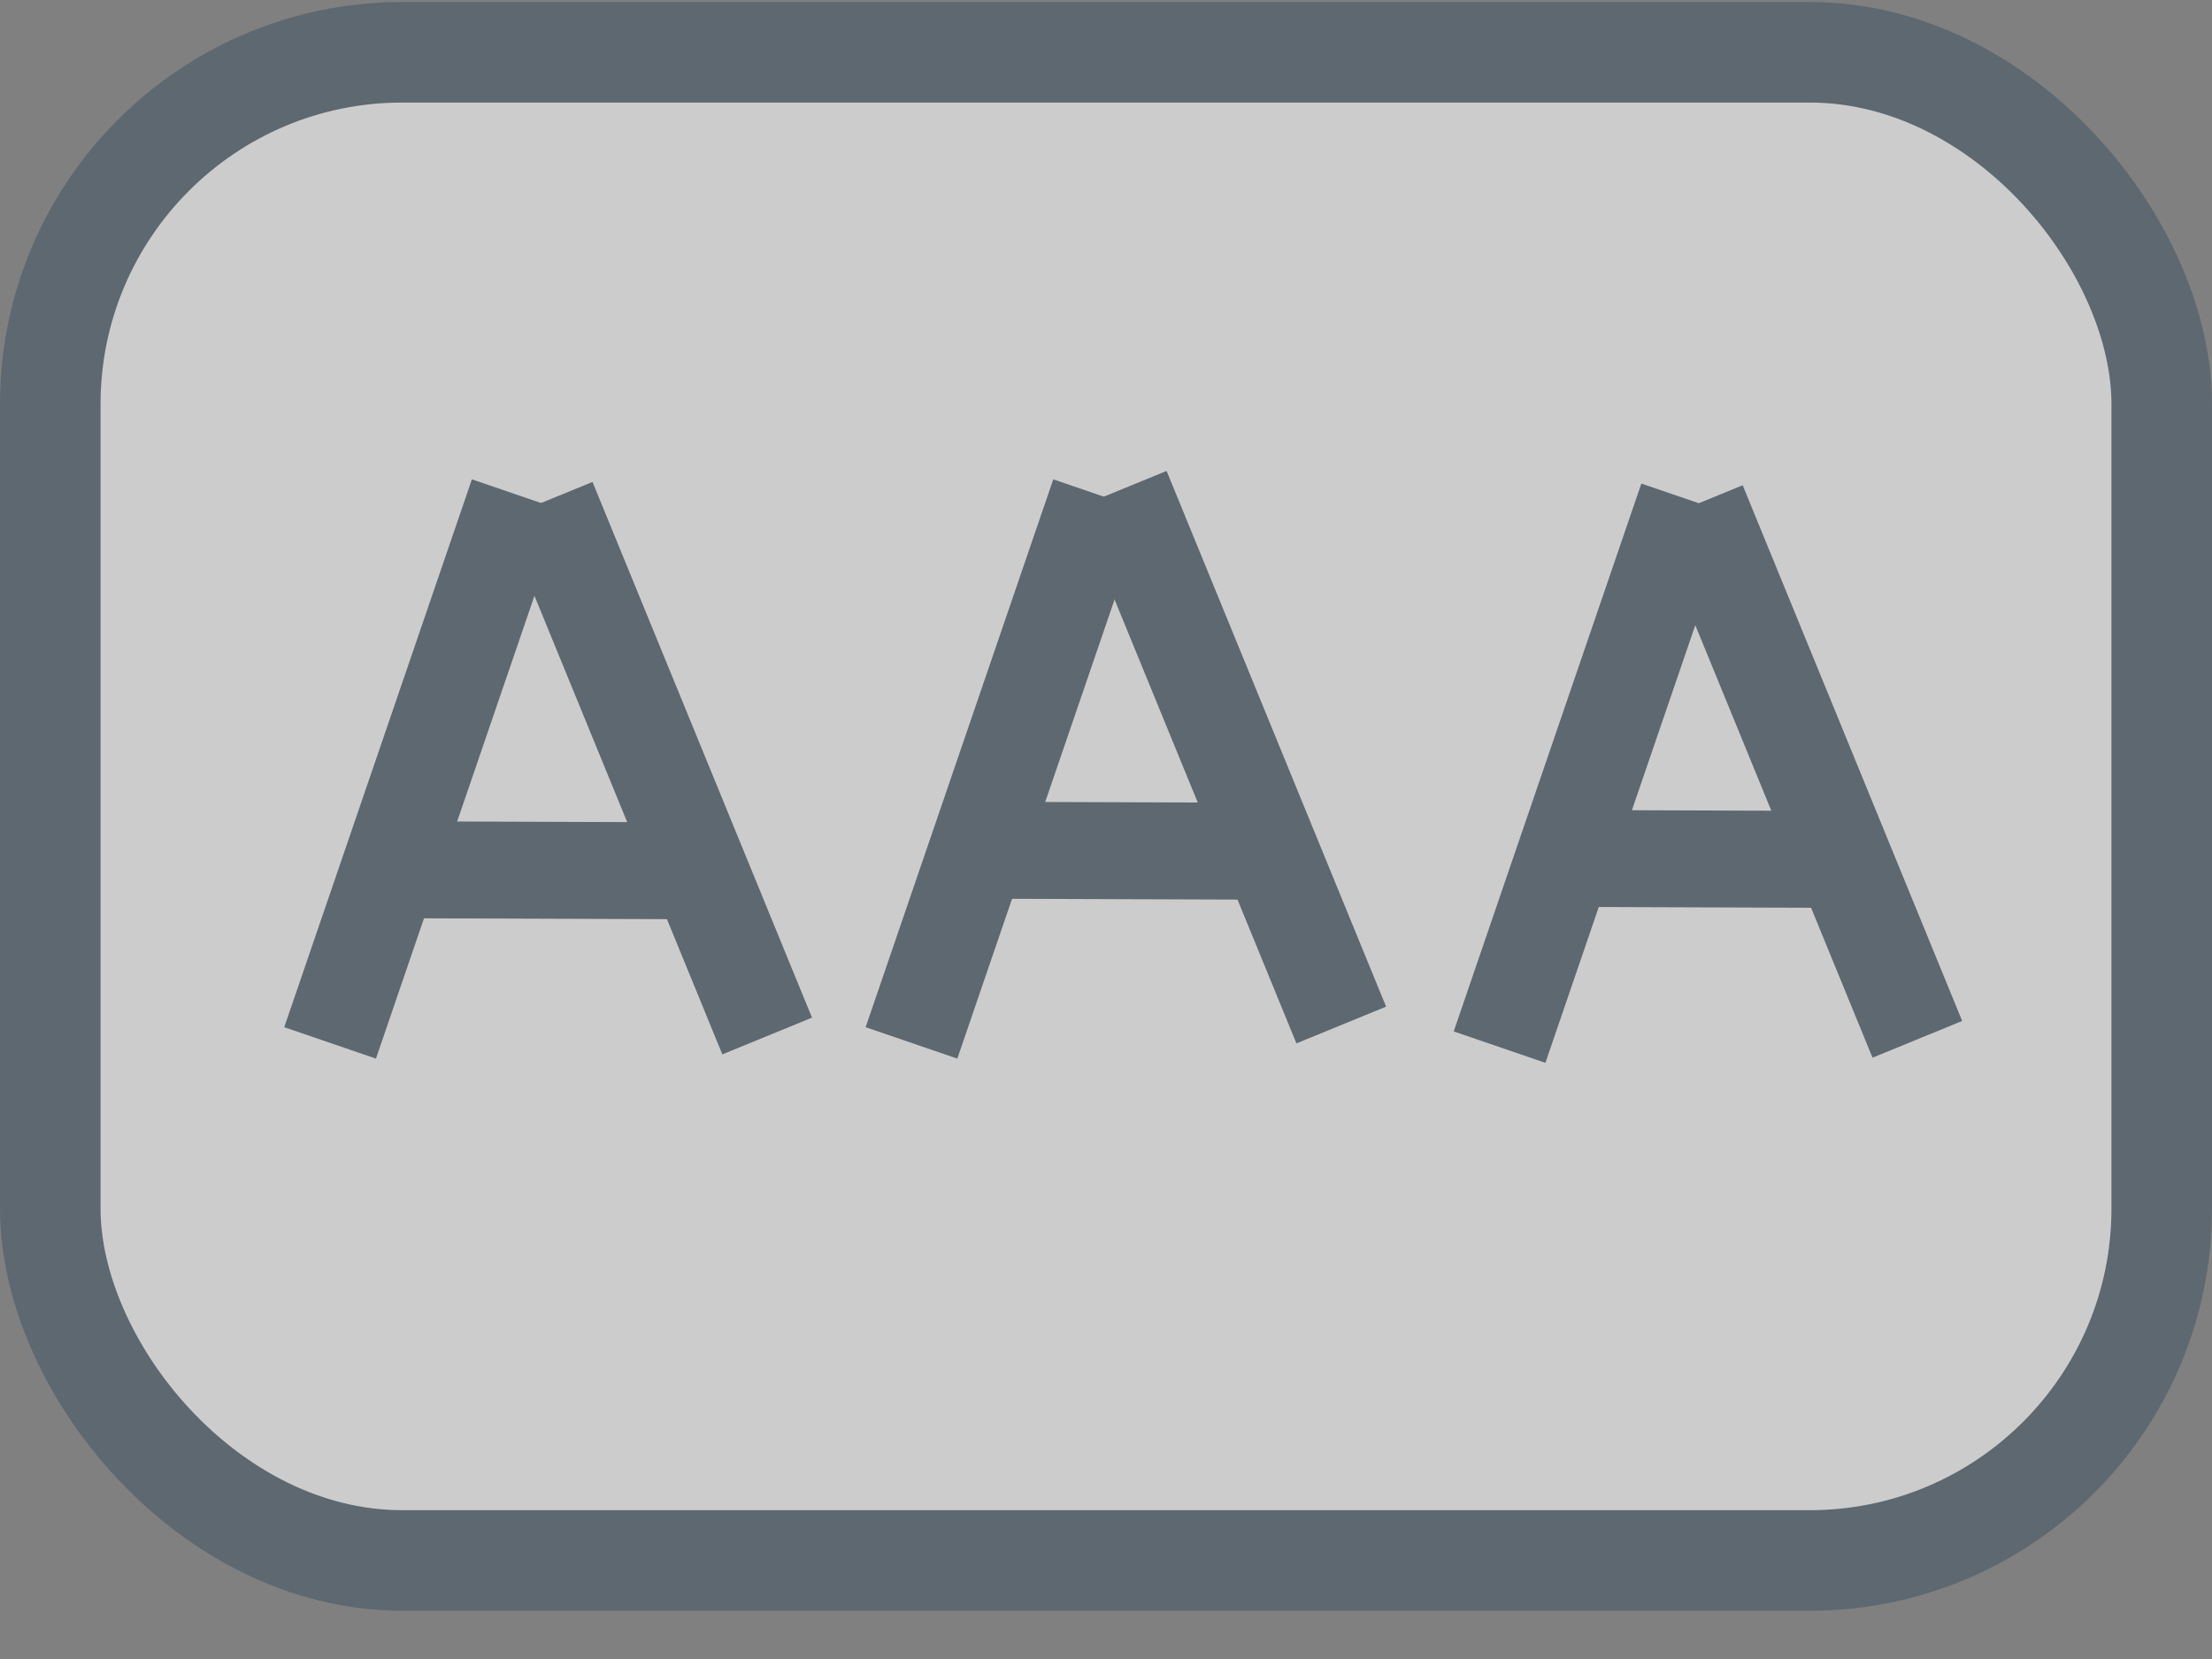 <?xml version="1.0" encoding="utf-8"?>
<svg width="44" height="33" viewBox="0 0 44 33" fill="none" xmlns="http://www.w3.org/2000/svg">
  <rect x="0" y="0" width="44" height="33" fill="#808080" stroke="none"/>
  <g opacity="0.6">
    <rect x="1" y="1.04" width="42" height="30" rx="7" fill="white" stroke="#475965" stroke-width="2"/>
    <path d="M 7.468 21.057 L 9.396 21.057 L 9.396 9.537 L 7.468 9.537 L 7.468 21.057 Z" fill="#475965" transform="matrix(0.946, 0.324, -0.324, 0.946, 5.412, -1.907)"/>
    <path d="M 12.121 21.041 L 14.049 21.041 L 14.049 9.521 L 12.121 9.521 L 12.121 21.041 Z" fill="#475965" transform="matrix(0.925, -0.379, 0.379, 0.925, -4.818, 6.104)"/>
    <path d="M 10.436 20.378 L 12.364 20.378 L 12.404 14.24 L 10.476 14.24 L 10.436 20.378 Z" fill="#475965" style="" transform="matrix(-0.003, -1, 1, -0.003, -5.852, 28.785)"/>
    <path d="M 19.033 21.057 L 20.961 21.057 L 20.961 9.537 L 19.033 9.537 L 19.033 21.057 Z" fill="#475965" transform="matrix(0.946, 0.324, -0.324, 0.946, 6.036, -5.654)"/>
    <path d="M 30.732 21.142 L 32.66 21.142 L 32.66 9.622 L 30.732 9.622 L 30.732 21.142 Z" fill="#475965" transform="matrix(0.946, 0.324, -0.324, 0.946, 6.694, -9.441)"/>
    <path d="M 23.544 20.82 L 25.472 20.82 L 25.472 9.3 L 23.544 9.3 L 23.544 20.82 Z" fill="#475965" transform="matrix(0.925, -0.379, 0.379, 0.925, -3.881, 10.419)"/>
    <path d="M 35.006 21.102 L 36.934 21.102 L 36.934 9.582 L 35.006 9.582 L 35.006 21.102 Z" fill="#475965" transform="matrix(0.925, -0.379, 0.379, 0.925, -3.131, 14.787)"/>
    <path d="M 21.388 19.988 L 23.316 19.988 L 23.356 13.85 L 21.428 13.85 L 21.388 19.988 Z" fill="#475965" style="" transform="matrix(-0.003, -1, 1, -0.003, 5.525, 39.345)"/>
    <path d="M 33.245 20.152 L 35.173 20.152 L 35.213 14.014 L 33.285 14.014 L 33.245 20.152 Z" fill="#475965" style="" transform="matrix(-0.003, -1, 1, -0.003, 17.256, 51.367)"/>
  </g>
</svg>